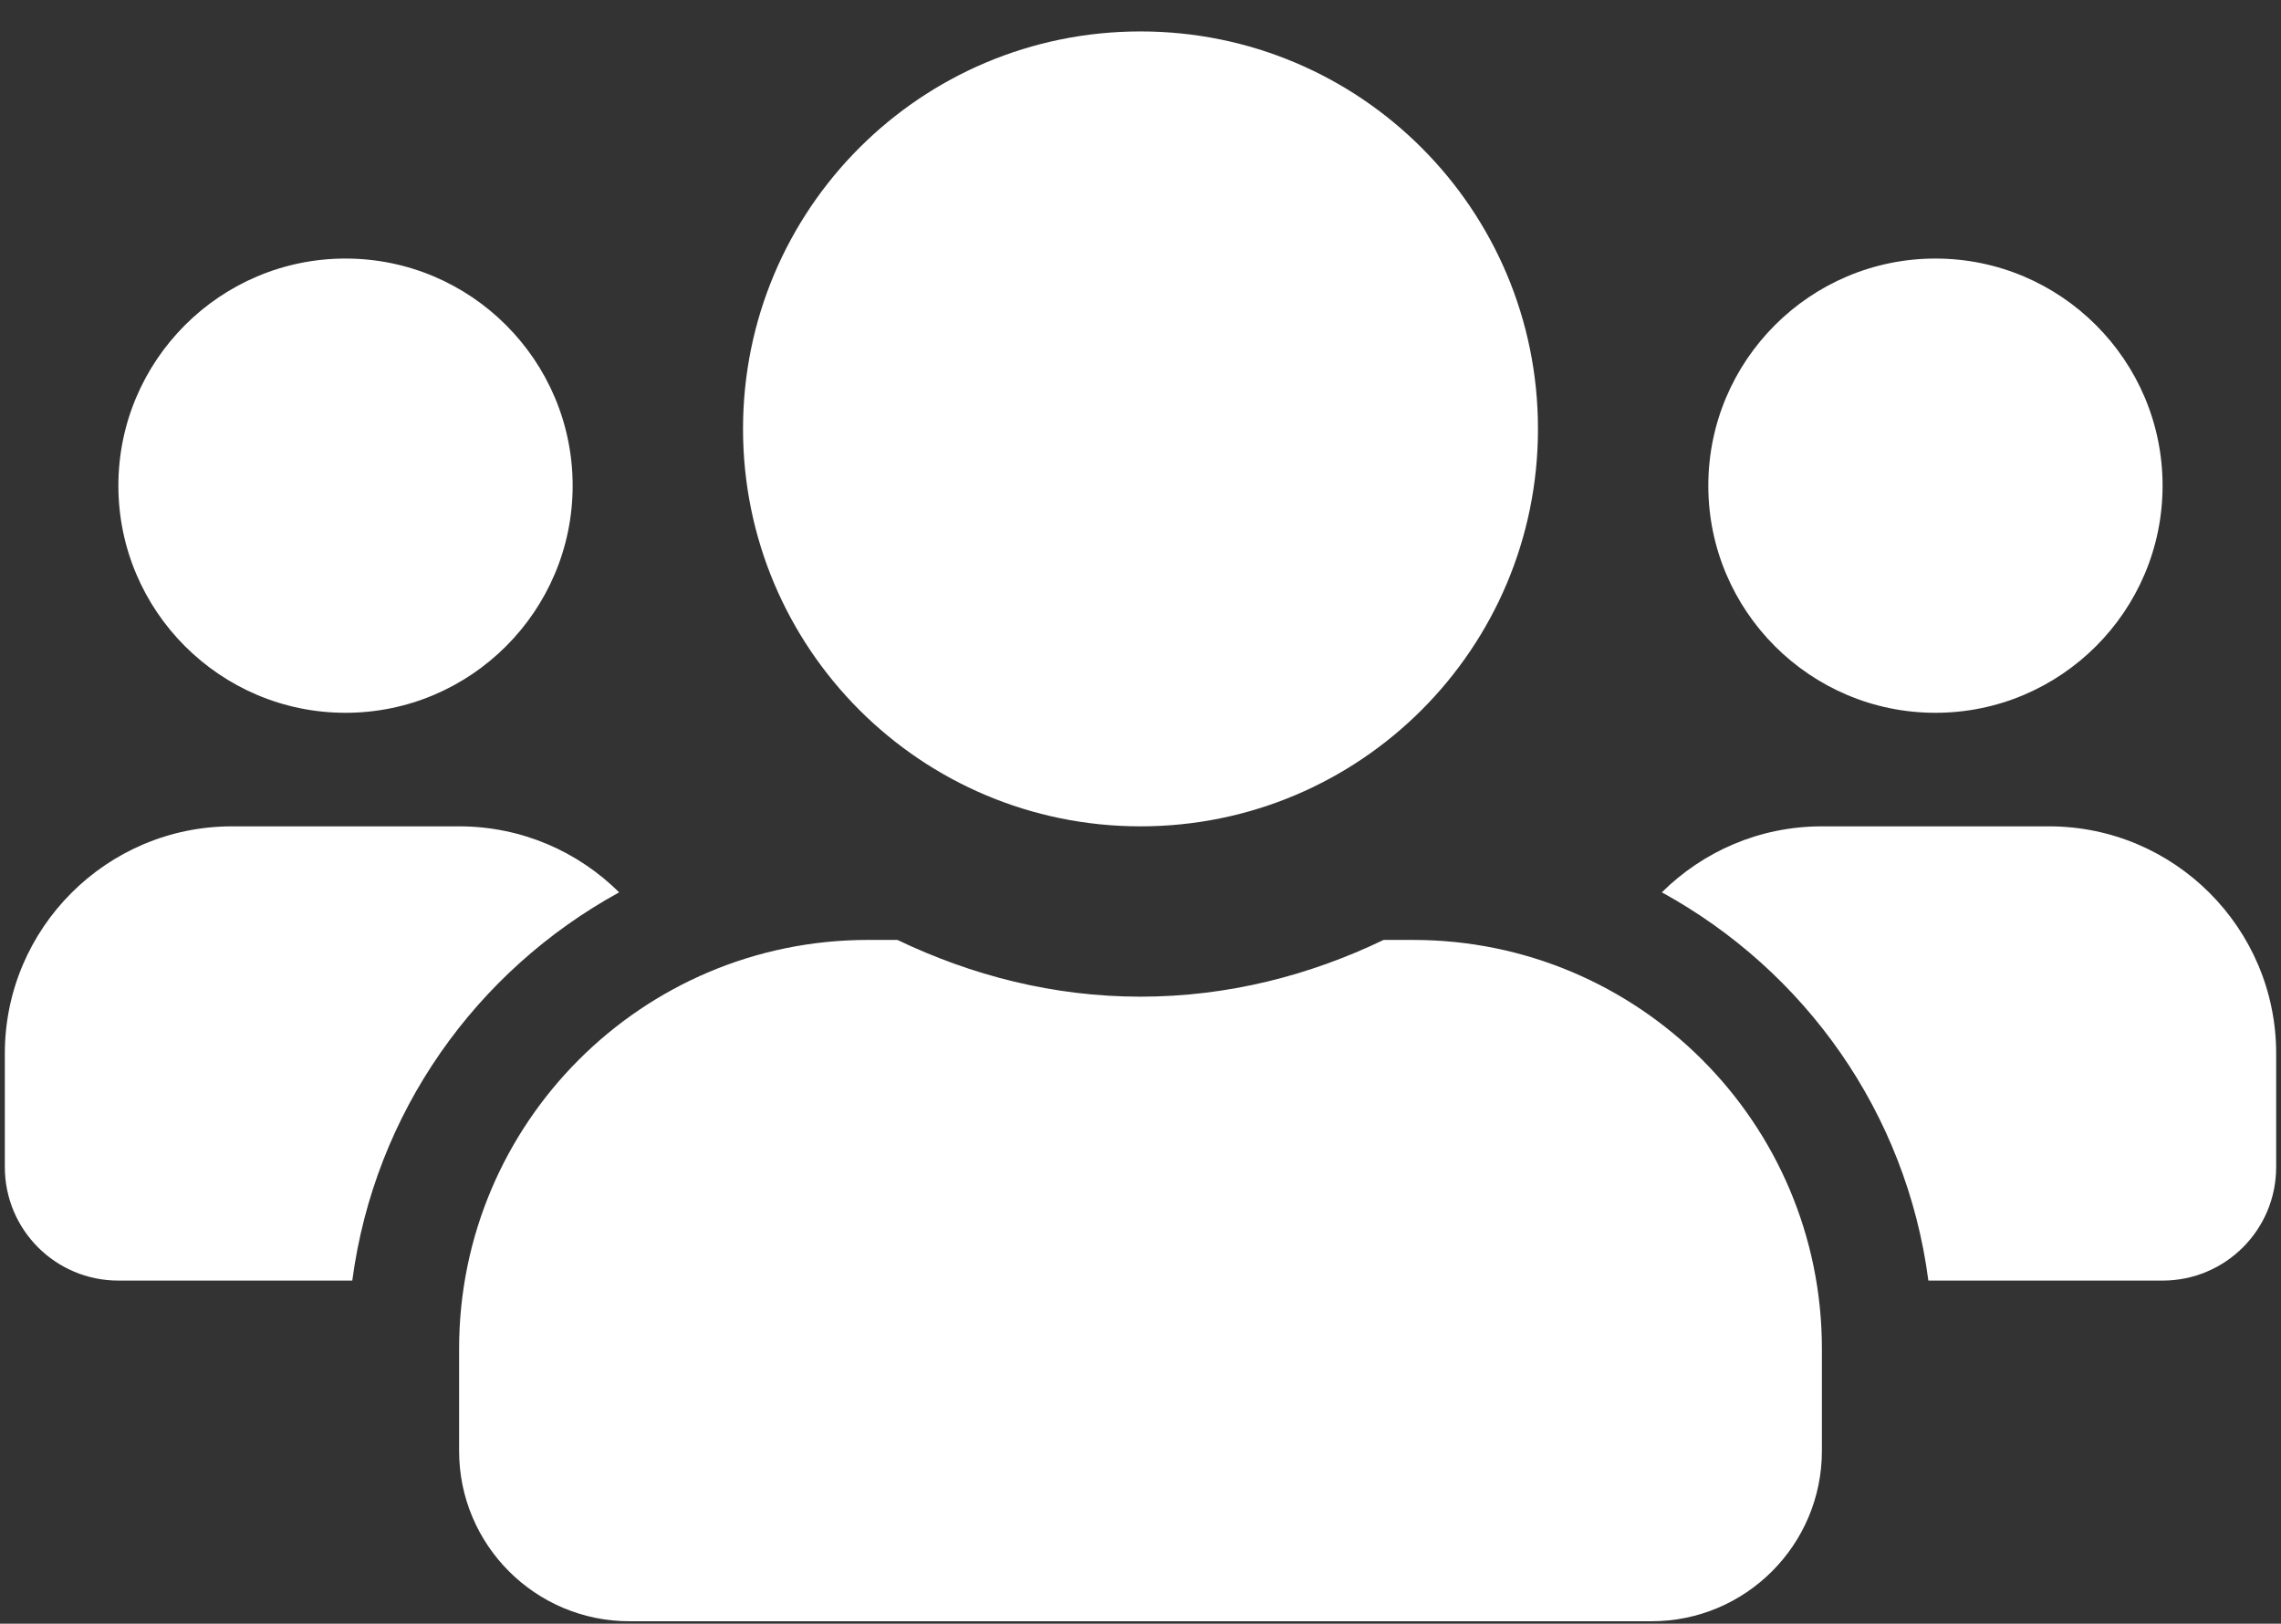 <svg xmlns="http://www.w3.org/2000/svg" width="59" height="42" viewBox="0 0 59 42">
  <rect x="0" y="0" width="59" height="42" fill="#333333" stroke="none"/>
  <g id="Page-1" fill="none" fill-rule="evenodd" stroke="none" stroke-width="1">
    <g id="Desktop-Landscape" fill="#FFF" fill-rule="nonzero" transform="translate(-933 -2541)">
      <g id="3blocs" transform="translate(787 2508)">
        <g id="Group-2">
          <path id="u" d="M154.937,51.438 C151.697,51.438 149.062,48.803 149.062,45.563 C149.062,42.322 151.697,39.688 154.937,39.688 C158.178,39.688 160.812,42.322 160.812,45.563 C160.812,48.803 158.178,51.438 154.937,51.438 Z M196.062,51.438 C192.822,51.438 190.187,48.803 190.187,45.563 C190.187,42.322 192.822,39.688 196.062,39.688 C199.303,39.688 201.937,42.322 201.937,45.563 C201.937,48.803 199.303,51.438 196.062,51.438 Z M199,54.375 C202.24,54.375 204.875,57.01 204.875,60.25 L204.875,63.188 C204.875,64.812 203.562,66.125 201.937,66.125 L195.879,66.125 C195.31,61.774 192.684,58.111 188.985,56.082 C190.05,55.027 191.509,54.375 193.125,54.375 L199,54.375 Z M175.5,54.375 C169.818,54.375 165.219,49.776 165.219,44.094 C165.219,38.412 169.818,33.813 175.5,33.813 C181.182,33.813 185.781,38.412 185.781,44.094 C185.781,49.776 181.182,54.375 175.5,54.375 Z M182.55,57.313 C188.388,57.313 193.125,62.049 193.125,67.888 L193.125,70.531 C193.125,72.964 191.151,74.937 188.719,74.937 L162.281,74.937 C159.849,74.937 157.875,72.964 157.875,70.531 L157.875,67.888 C157.875,62.049 162.612,57.313 168.45,57.313 L169.212,57.313 C171.13,58.231 173.242,58.781 175.5,58.781 C177.758,58.781 179.879,58.231 181.788,57.313 L182.55,57.313 Z M162.015,56.082 C158.316,58.111 155.69,61.774 155.112,66.125 L149.062,66.125 C147.438,66.125 146.125,64.812 146.125,63.188 L146.125,60.25 C146.125,57.01 148.76,54.375 152,54.375 L157.875,54.375 C159.491,54.375 160.95,55.027 162.015,56.082 Z"/>
        </g>
      </g>
    </g>
  </g>
</svg>
